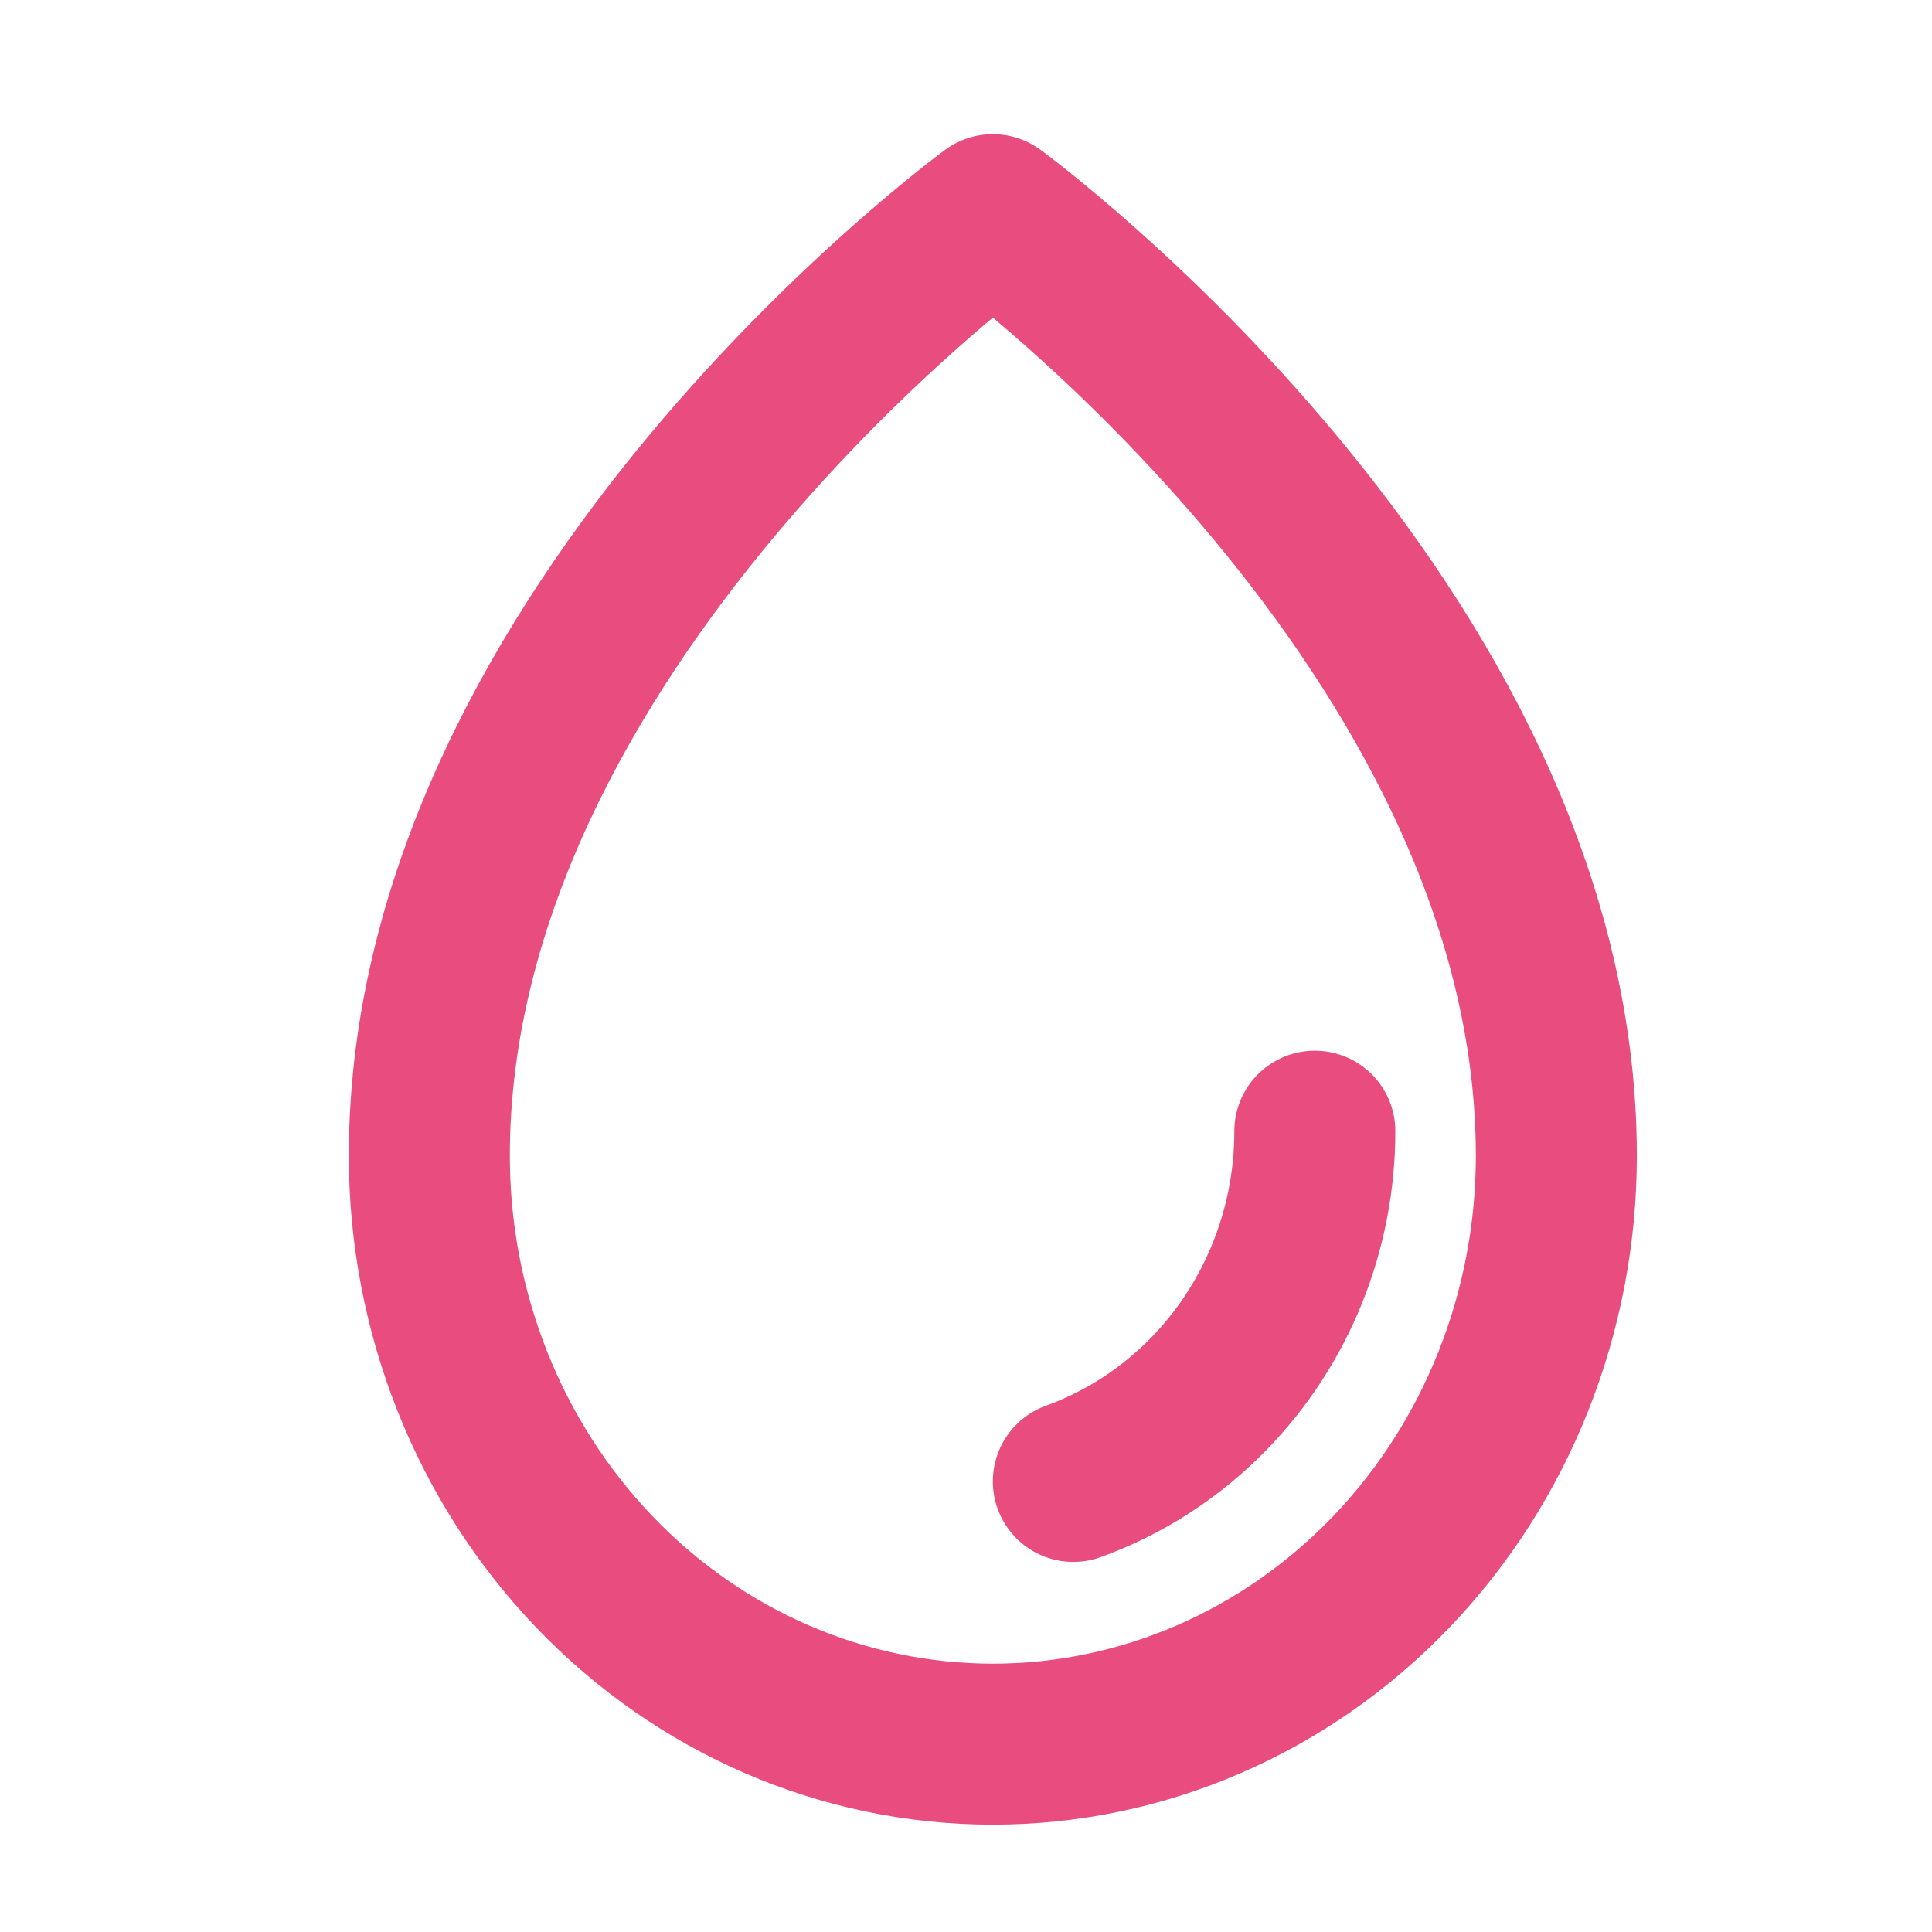 <svg xmlns="http://www.w3.org/2000/svg" fill="none" viewBox="0 0 18 18" height="18" width="18">
<path stroke-linejoin="round" stroke-linecap="round" stroke-width="1.5" stroke="#E94C7F" d="M12.25 10.539C12.25 11.457 11.895 12.337 11.262 12.986C10.902 13.355 10.47 13.632 10 13.802M14.5 10.769C14.5 5.837 9.25 2 9.25 2C9.25 2 4 5.837 4 10.769C4 12.223 4.553 13.617 5.538 14.645C6.522 15.673 7.858 16.25 9.25 16.25C10.643 16.25 11.978 15.672 12.962 14.645C13.947 13.617 14.5 12.223 14.5 10.769Z"></path>
</svg>
